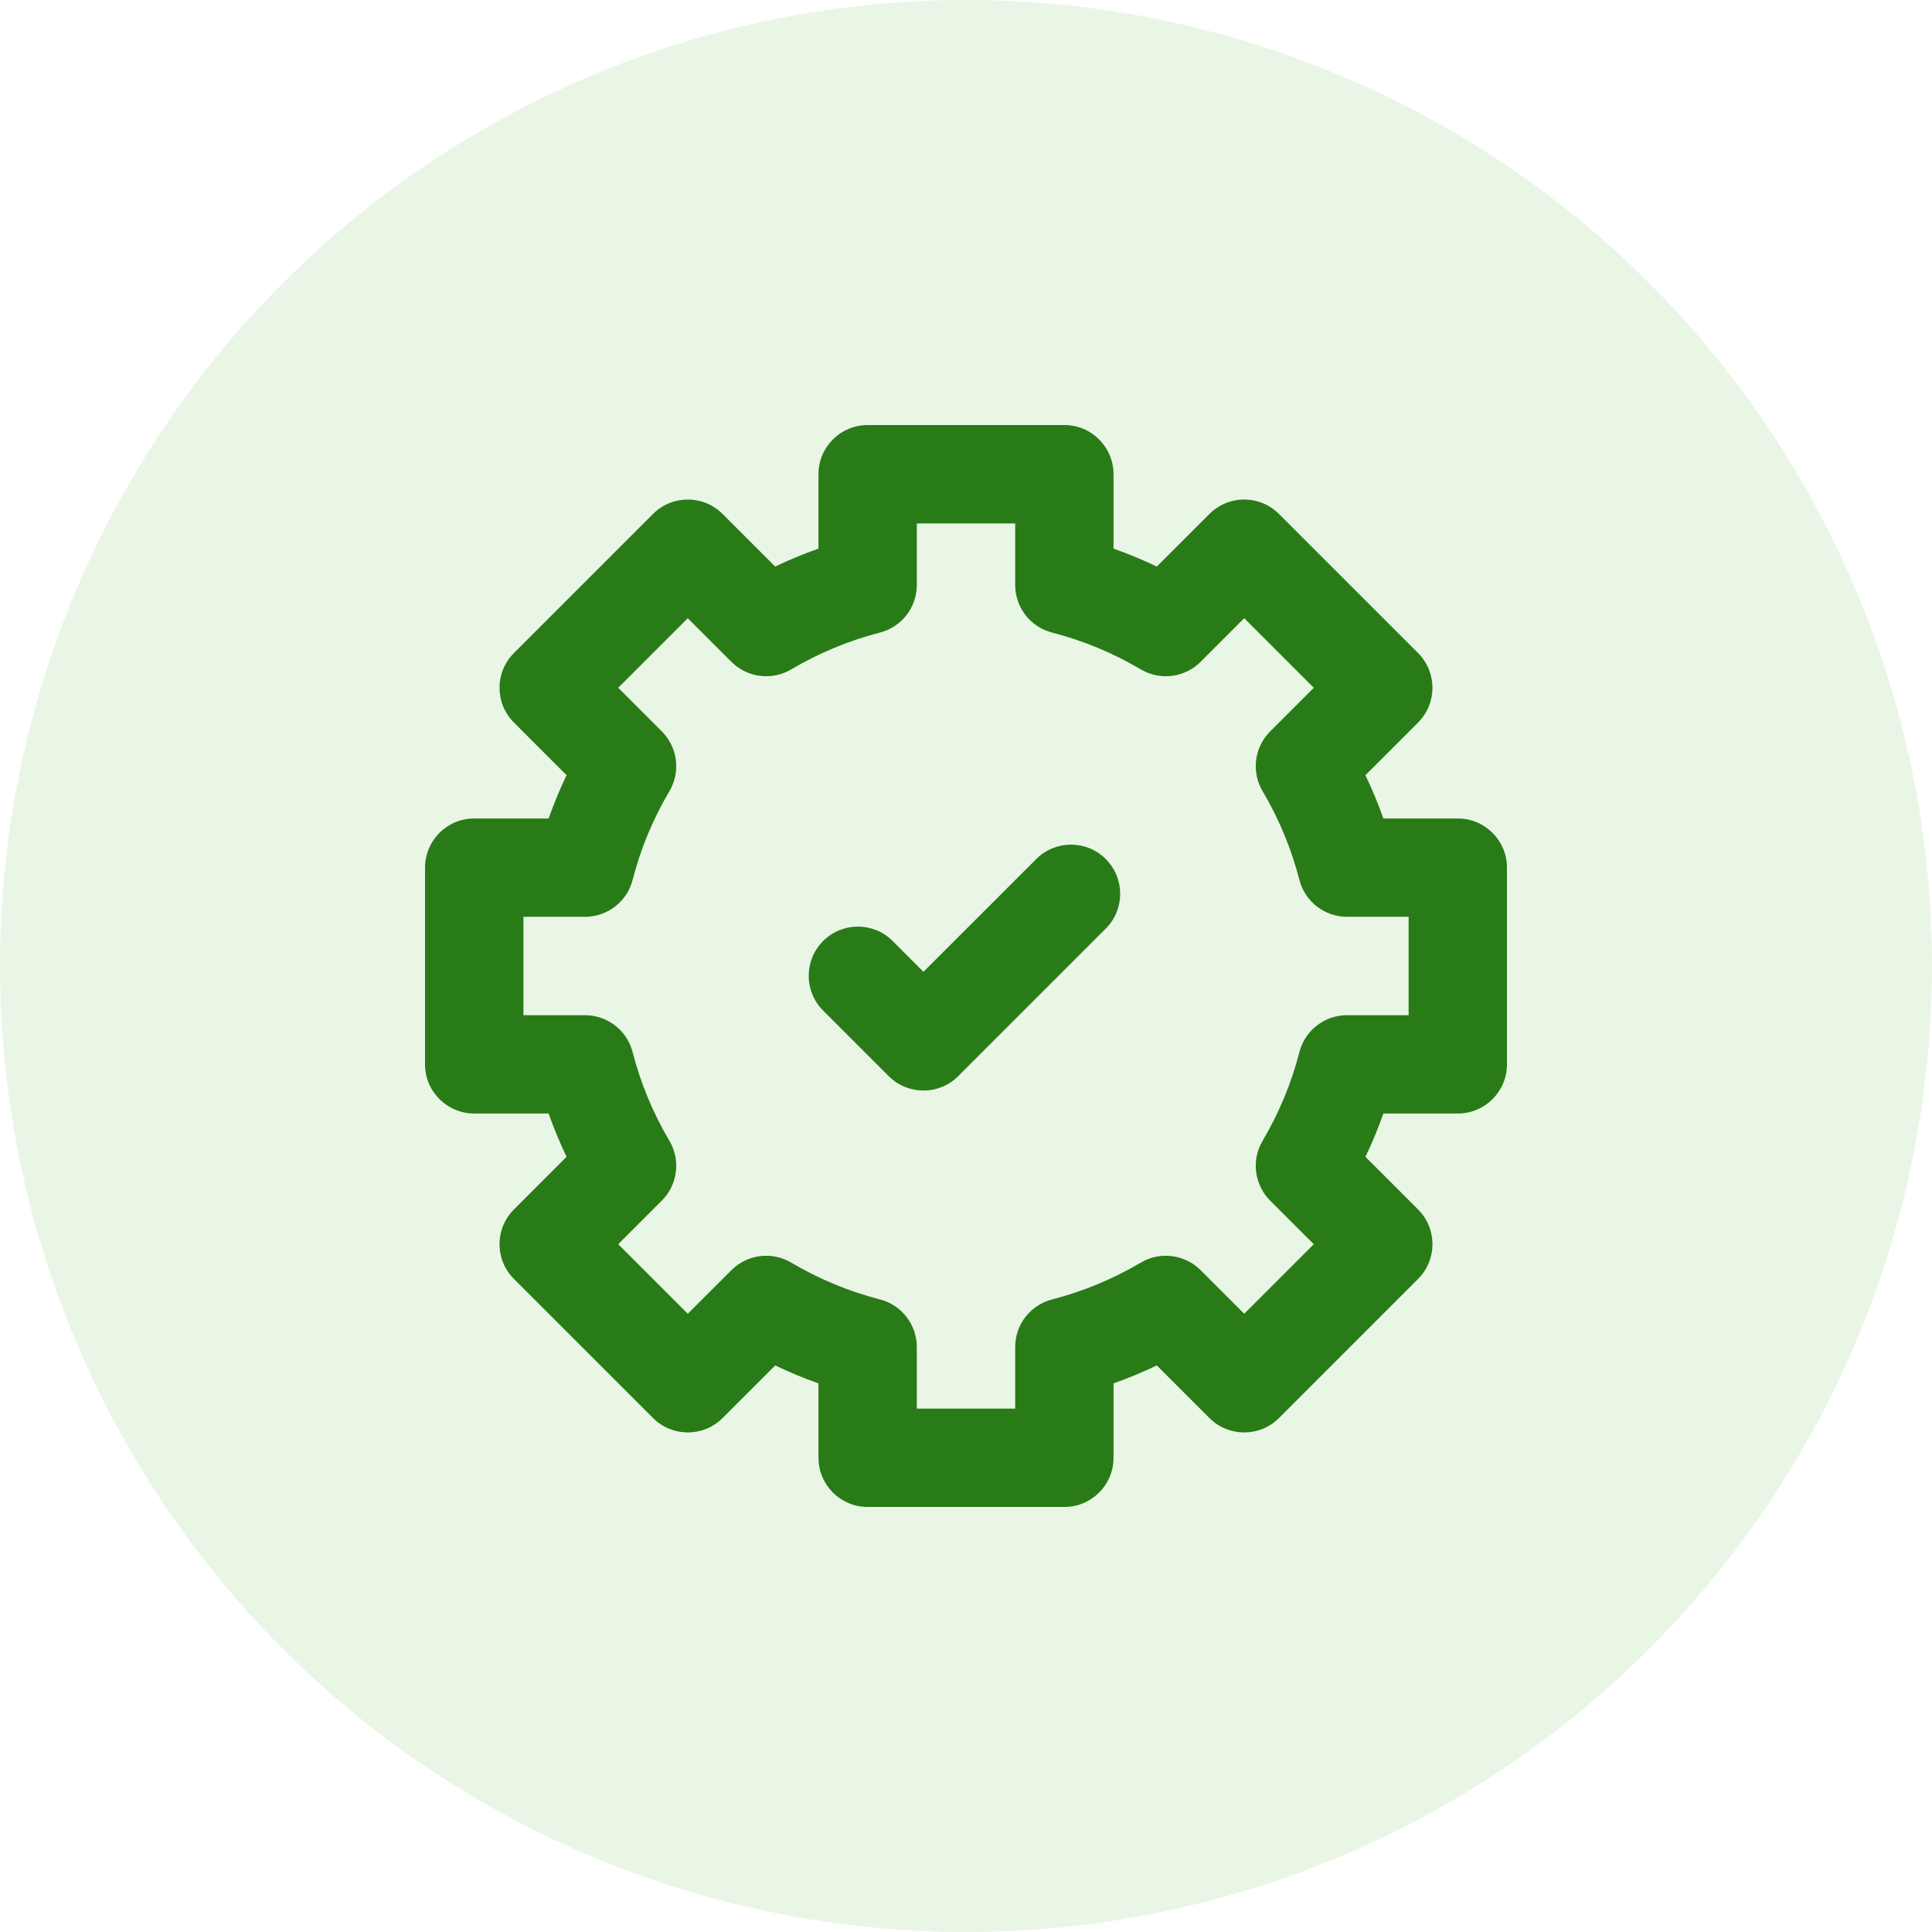 <svg width="50" height="50" viewBox="0 0 50 50" fill="none" xmlns="http://www.w3.org/2000/svg">
<circle opacity="0.2" cx="25" cy="25" r="25" fill="#95D585"/>
<path d="M37.727 21.182H35.802C35.667 20.801 35.512 20.427 35.337 20.062L36.699 18.7C37.196 18.203 37.196 17.398 36.699 16.9L33.1 13.301C32.861 13.062 32.537 12.928 32.2 12.928C31.862 12.928 31.538 13.062 31.3 13.301L29.938 14.662C29.573 14.488 29.199 14.332 28.818 14.198V12.273C28.818 11.57 28.248 11 27.546 11H22.454C21.752 11 21.182 11.57 21.182 12.273V14.198C20.801 14.332 20.427 14.488 20.062 14.662L18.7 13.301C18.203 12.803 17.398 12.803 16.9 13.301L13.301 16.9C12.803 17.398 12.803 18.203 13.301 18.7L14.662 20.062C14.488 20.427 14.333 20.801 14.198 21.182H12.273C11.57 21.182 11 21.752 11 22.454V27.546C11 28.248 11.57 28.818 12.273 28.818H14.198C14.333 29.199 14.488 29.573 14.662 29.938L13.301 31.3C13.062 31.538 12.928 31.862 12.928 32.2C12.928 32.537 13.062 32.861 13.301 33.1L16.901 36.699C17.398 37.196 18.203 37.196 18.7 36.699L20.062 35.338C20.427 35.512 20.801 35.667 21.182 35.802V37.727C21.182 38.43 21.752 39 22.454 39H27.546C28.248 39 28.818 38.43 28.818 37.727V35.802C29.199 35.667 29.573 35.512 29.938 35.337L31.3 36.699C31.797 37.196 32.603 37.196 33.1 36.699L36.699 33.099C37.197 32.602 37.197 31.797 36.699 31.3L35.338 29.938C35.513 29.573 35.668 29.199 35.802 28.818H37.727C38.43 28.818 39 28.248 39 27.545V22.454C39 21.752 38.43 21.182 37.727 21.182ZM36.455 26.273H34.861C34.28 26.273 33.773 26.666 33.628 27.229C33.422 28.032 33.101 28.804 32.676 29.524C32.38 30.024 32.461 30.661 32.872 31.072L34 32.2L32.2 33.999L31.072 32.872C30.661 32.461 30.024 32.38 29.524 32.676C28.805 33.101 28.032 33.422 27.228 33.629C26.666 33.773 26.273 34.28 26.273 34.861V36.455H23.727V34.861C23.727 34.28 23.334 33.773 22.772 33.629C21.968 33.422 21.196 33.101 20.476 32.676C19.976 32.38 19.339 32.461 18.928 32.872L17.8 33.999L16 32.2L17.128 31.072C17.539 30.661 17.62 30.024 17.324 29.524C16.899 28.805 16.578 28.032 16.372 27.228C16.227 26.666 15.72 26.273 15.139 26.273H13.546V23.727H15.139C15.72 23.727 16.227 23.334 16.372 22.772C16.578 21.968 16.899 21.195 17.324 20.476C17.62 19.976 17.539 19.339 17.128 18.928L16 17.8L17.8 16L18.928 17.128C19.339 17.539 19.976 17.62 20.476 17.324C21.196 16.899 21.968 16.578 22.772 16.371C23.334 16.227 23.727 15.72 23.727 15.139V13.546H26.273V15.139C26.273 15.72 26.666 16.227 27.228 16.371C28.032 16.578 28.805 16.899 29.524 17.324C30.025 17.619 30.661 17.539 31.072 17.128L32.2 16L34 17.8L32.872 18.928C32.461 19.339 32.38 19.976 32.676 20.476C33.101 21.196 33.422 21.968 33.628 22.771C33.773 23.334 34.28 23.727 34.861 23.727H36.455V26.273Z" fill="#297B18"/>
<path d="M26.818 22.232L23.899 25.15L23.102 24.353C22.605 23.856 21.799 23.856 21.302 24.353C20.805 24.851 20.805 25.656 21.302 26.153L22.999 27.85C23.248 28.099 23.574 28.223 23.899 28.223C24.225 28.223 24.551 28.099 24.799 27.85L28.617 24.032C29.115 23.535 29.115 22.729 28.617 22.232C28.121 21.735 27.315 21.735 26.818 22.232Z" fill="#297B18"/>
</svg>
